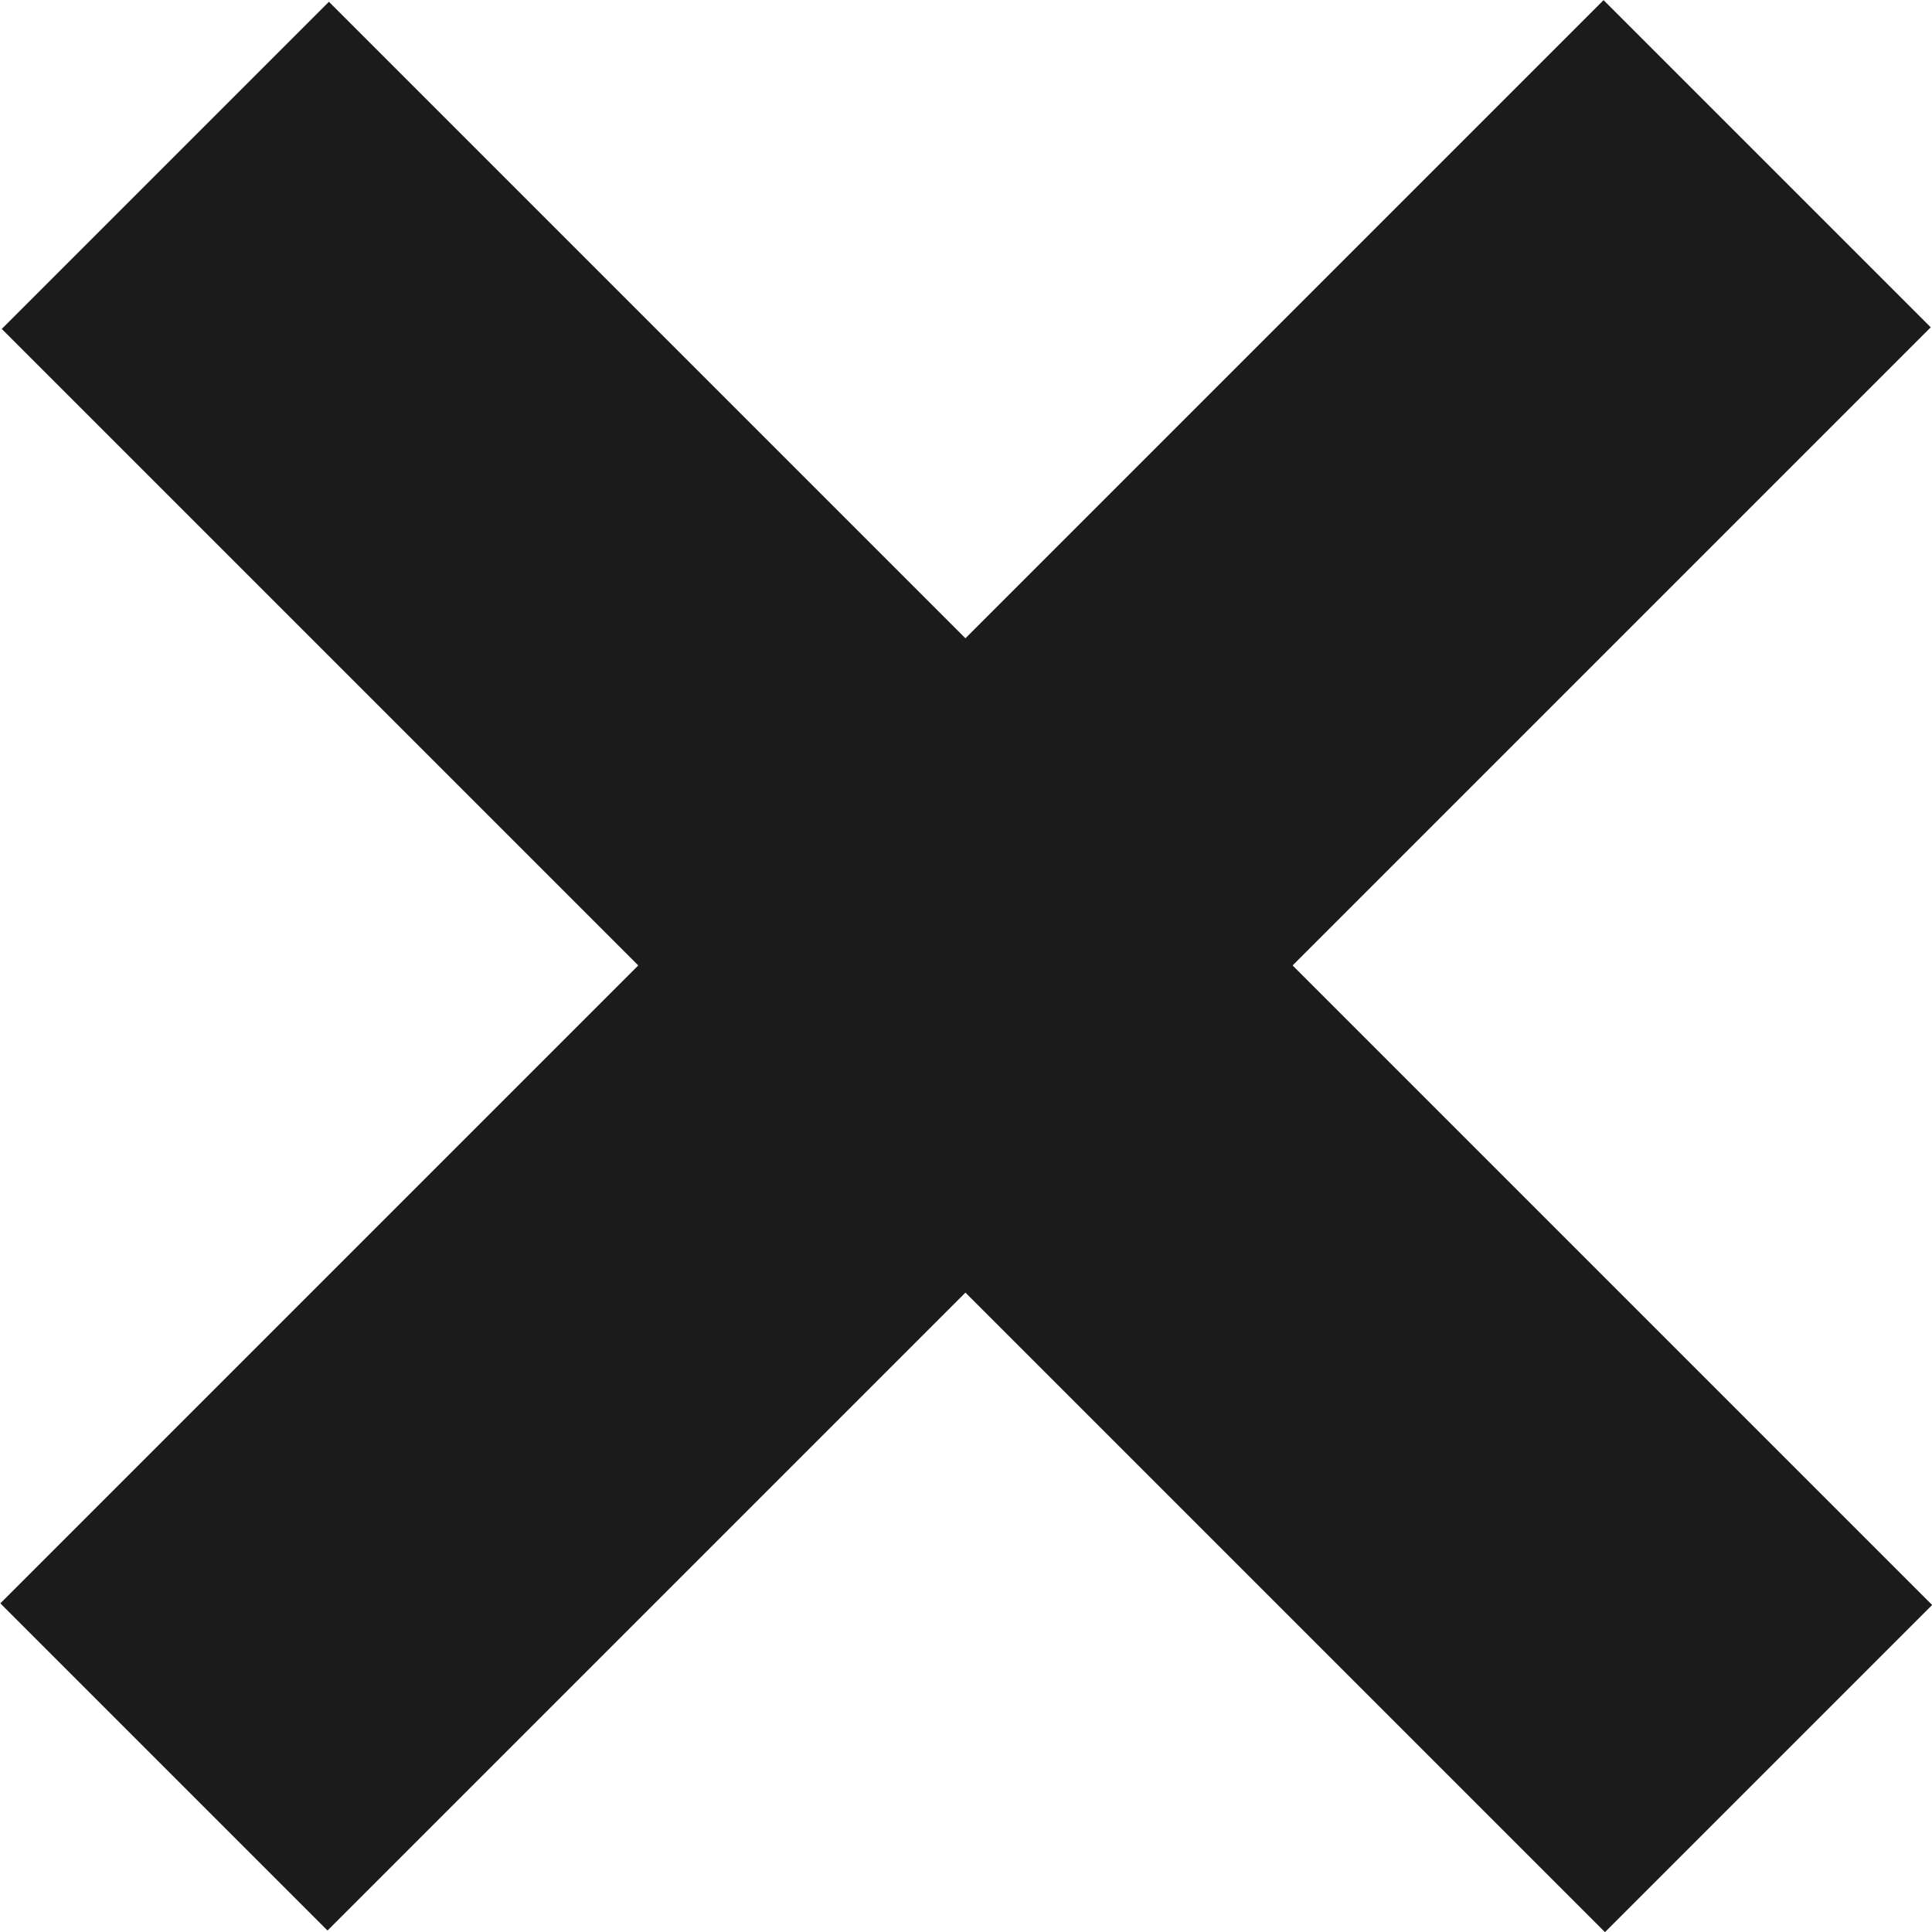 <svg xmlns="http://www.w3.org/2000/svg" width="387.5" height="387.5" viewBox="0 0 387.5 387.5">
  <defs>
    <style>
      .a {
        fill: #1B1B1B;
      }
    </style>
  </defs>
  <title>cross</title>
  <rect class="a" x="151.5" y="-33.8" width="92.8" height="454.75" transform="translate(190.6 -83.2) rotate(45)"/>
  <rect class="a" x="151.8" y="-33.5" width="92.8" height="454.75" transform="translate(-83.3 197) rotate(-45)"/>
</svg>
